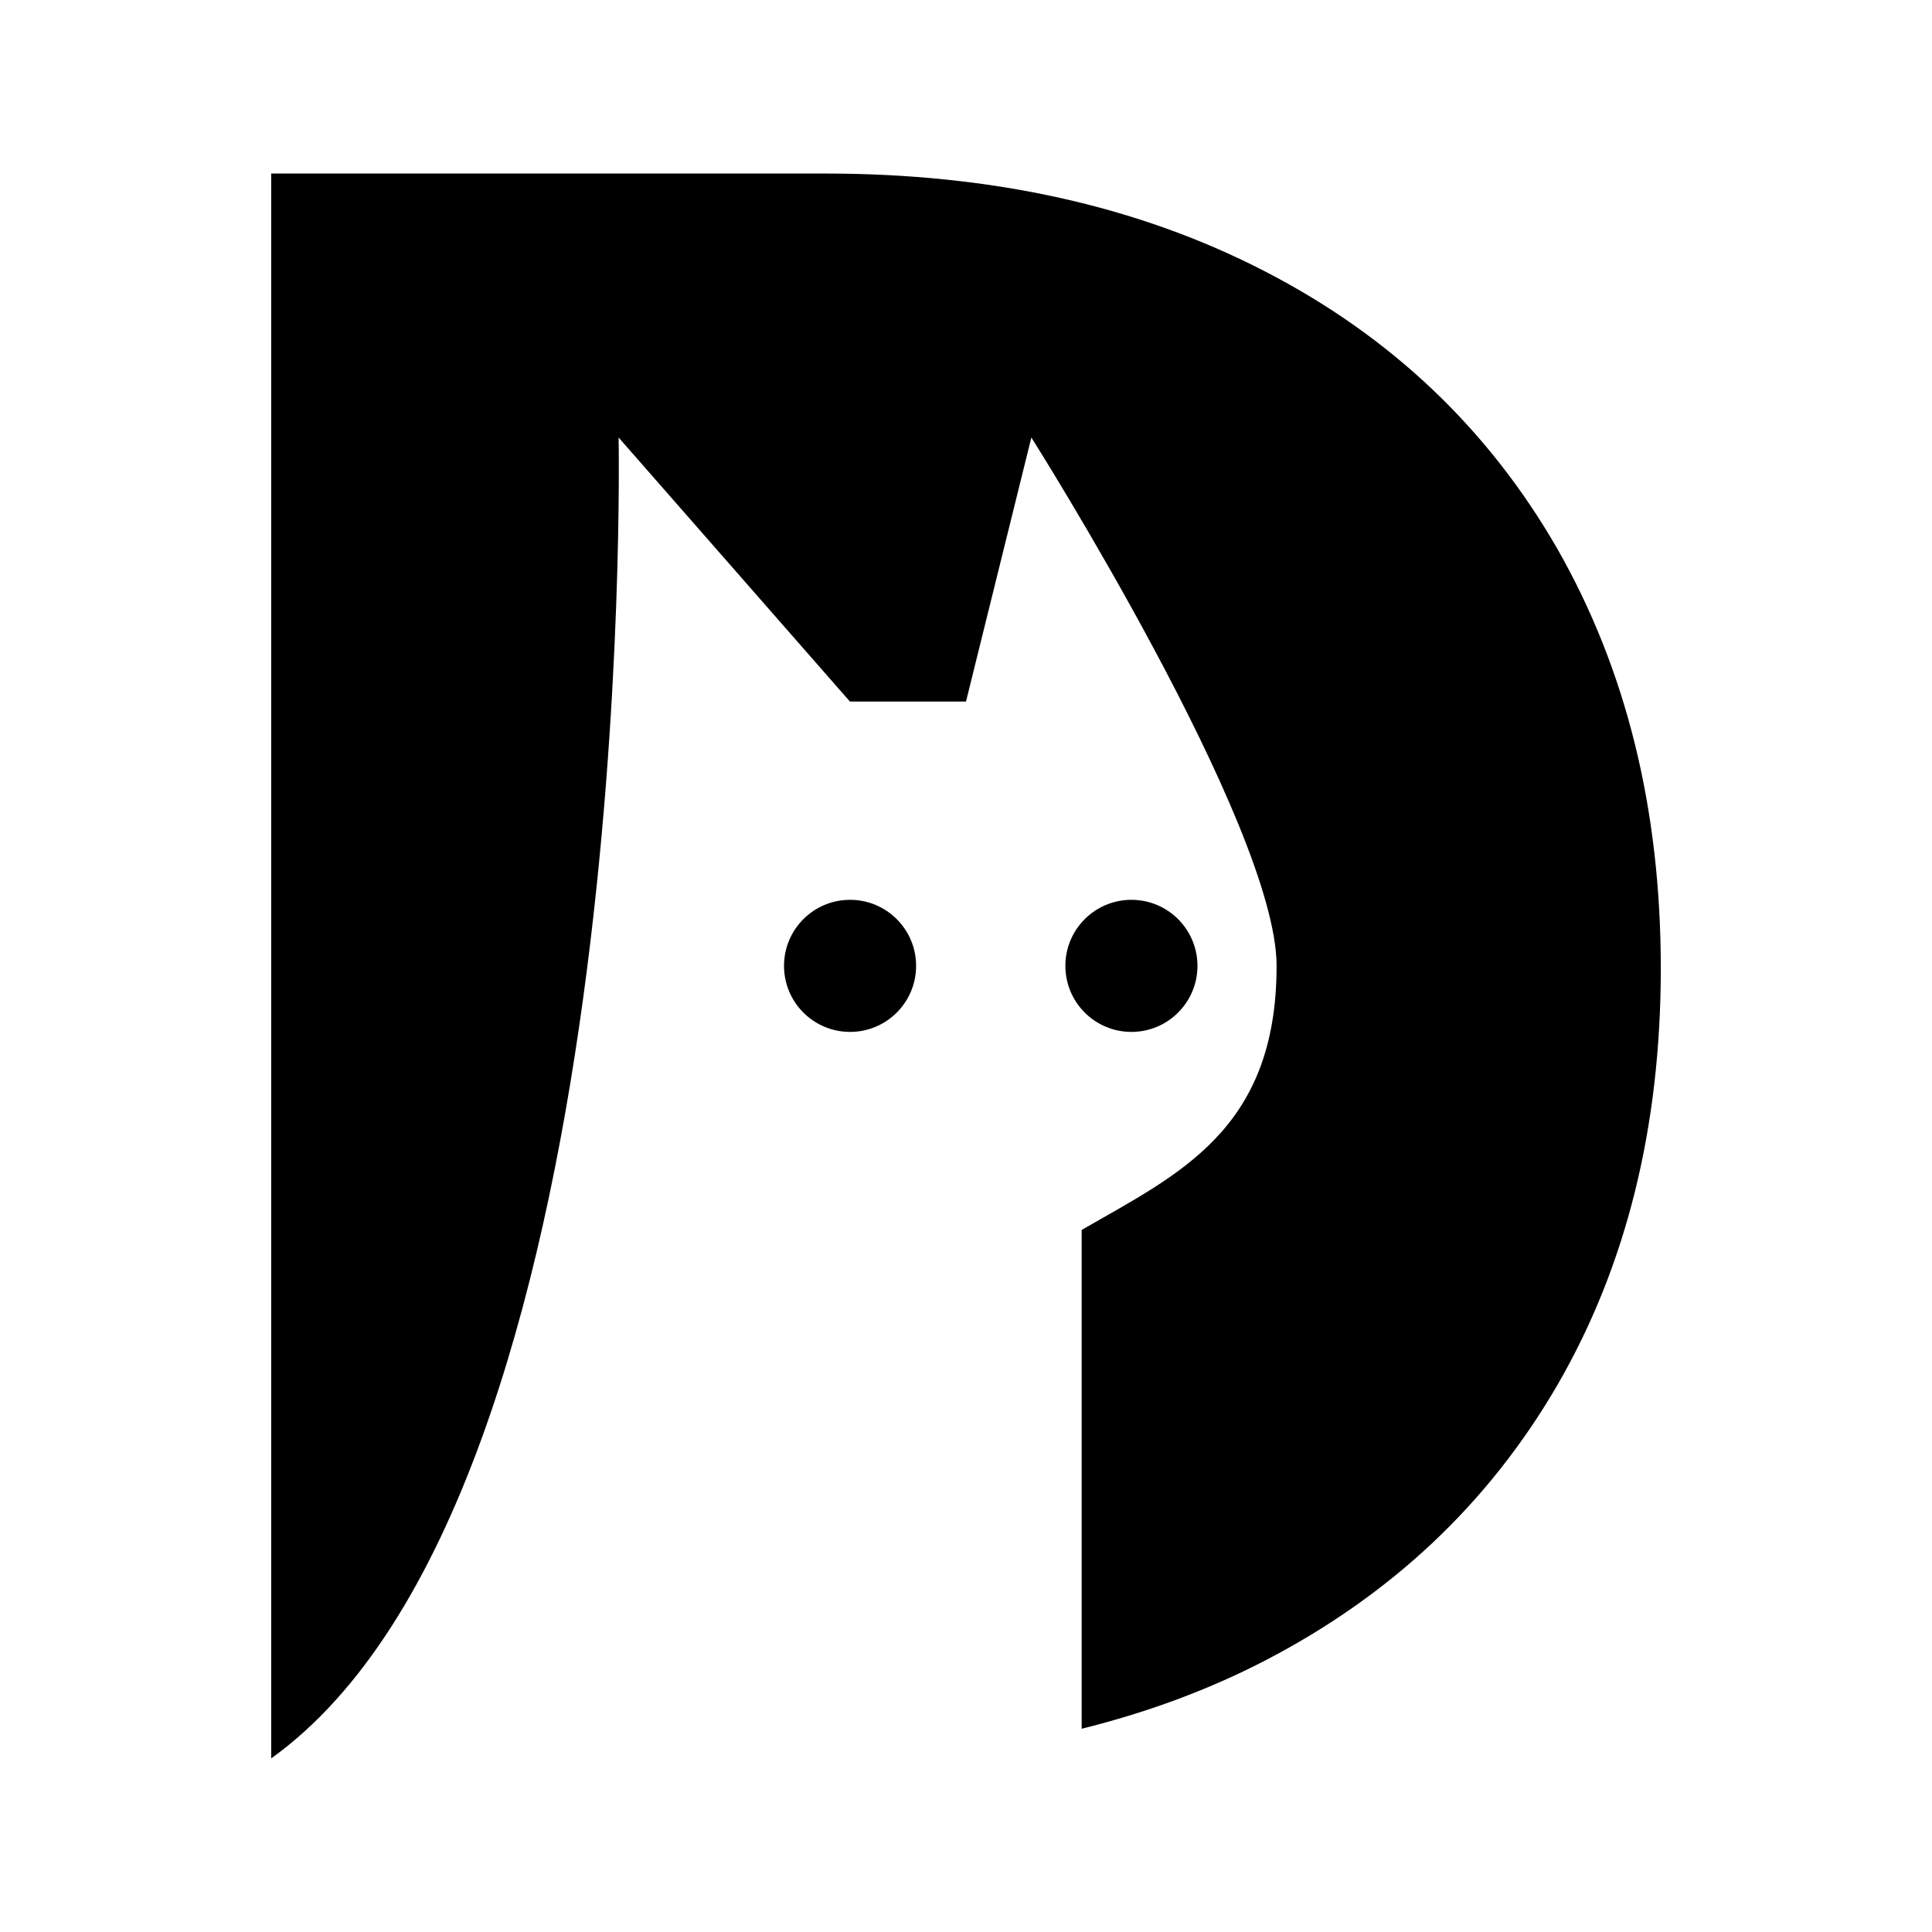 <?xml version="1.0" encoding="UTF-8"?>
<svg data-bbox="39.79 25.46 203.88 232.53" viewBox="0 0 283.46 283.46" xmlns="http://www.w3.org/2000/svg" data-type="shape">
    <g>
        <path d="M243.67 142.06c0 23.31-5.07 43.7-15.15 61.11-10.14 17.47-24.47 30.91-42.98 40.5-8.32 4.3-17.3 7.6-26.84 9.97v-73.18c14.01-8.12 28.6-14.52 28.6-38.74 0-20.65-35.98-77.53-35.98-77.53l-9.59 38.74H124.7L90.76 64.19s3.09 155.01-50.97 193.8V25.46h81.28c24.41 0 45.9 4.74 64.47 14.33 18.51 9.53 32.84 23.14 42.98 40.78 10.08 17.69 15.15 38.13 15.15 61.5Z"/>
        <path d="M134.41 141.71c0 5.352-4.338 9.69-9.69 9.69s-9.69-4.338-9.69-9.69 4.338-9.69 9.69-9.69 9.69 4.338 9.69 9.69"/>
        <path d="M175.69 141.71c0 5.352-4.338 9.69-9.69 9.69s-9.69-4.338-9.69-9.69 4.338-9.69 9.69-9.69 9.69 4.338 9.69 9.69"/>
    </g>
</svg>
